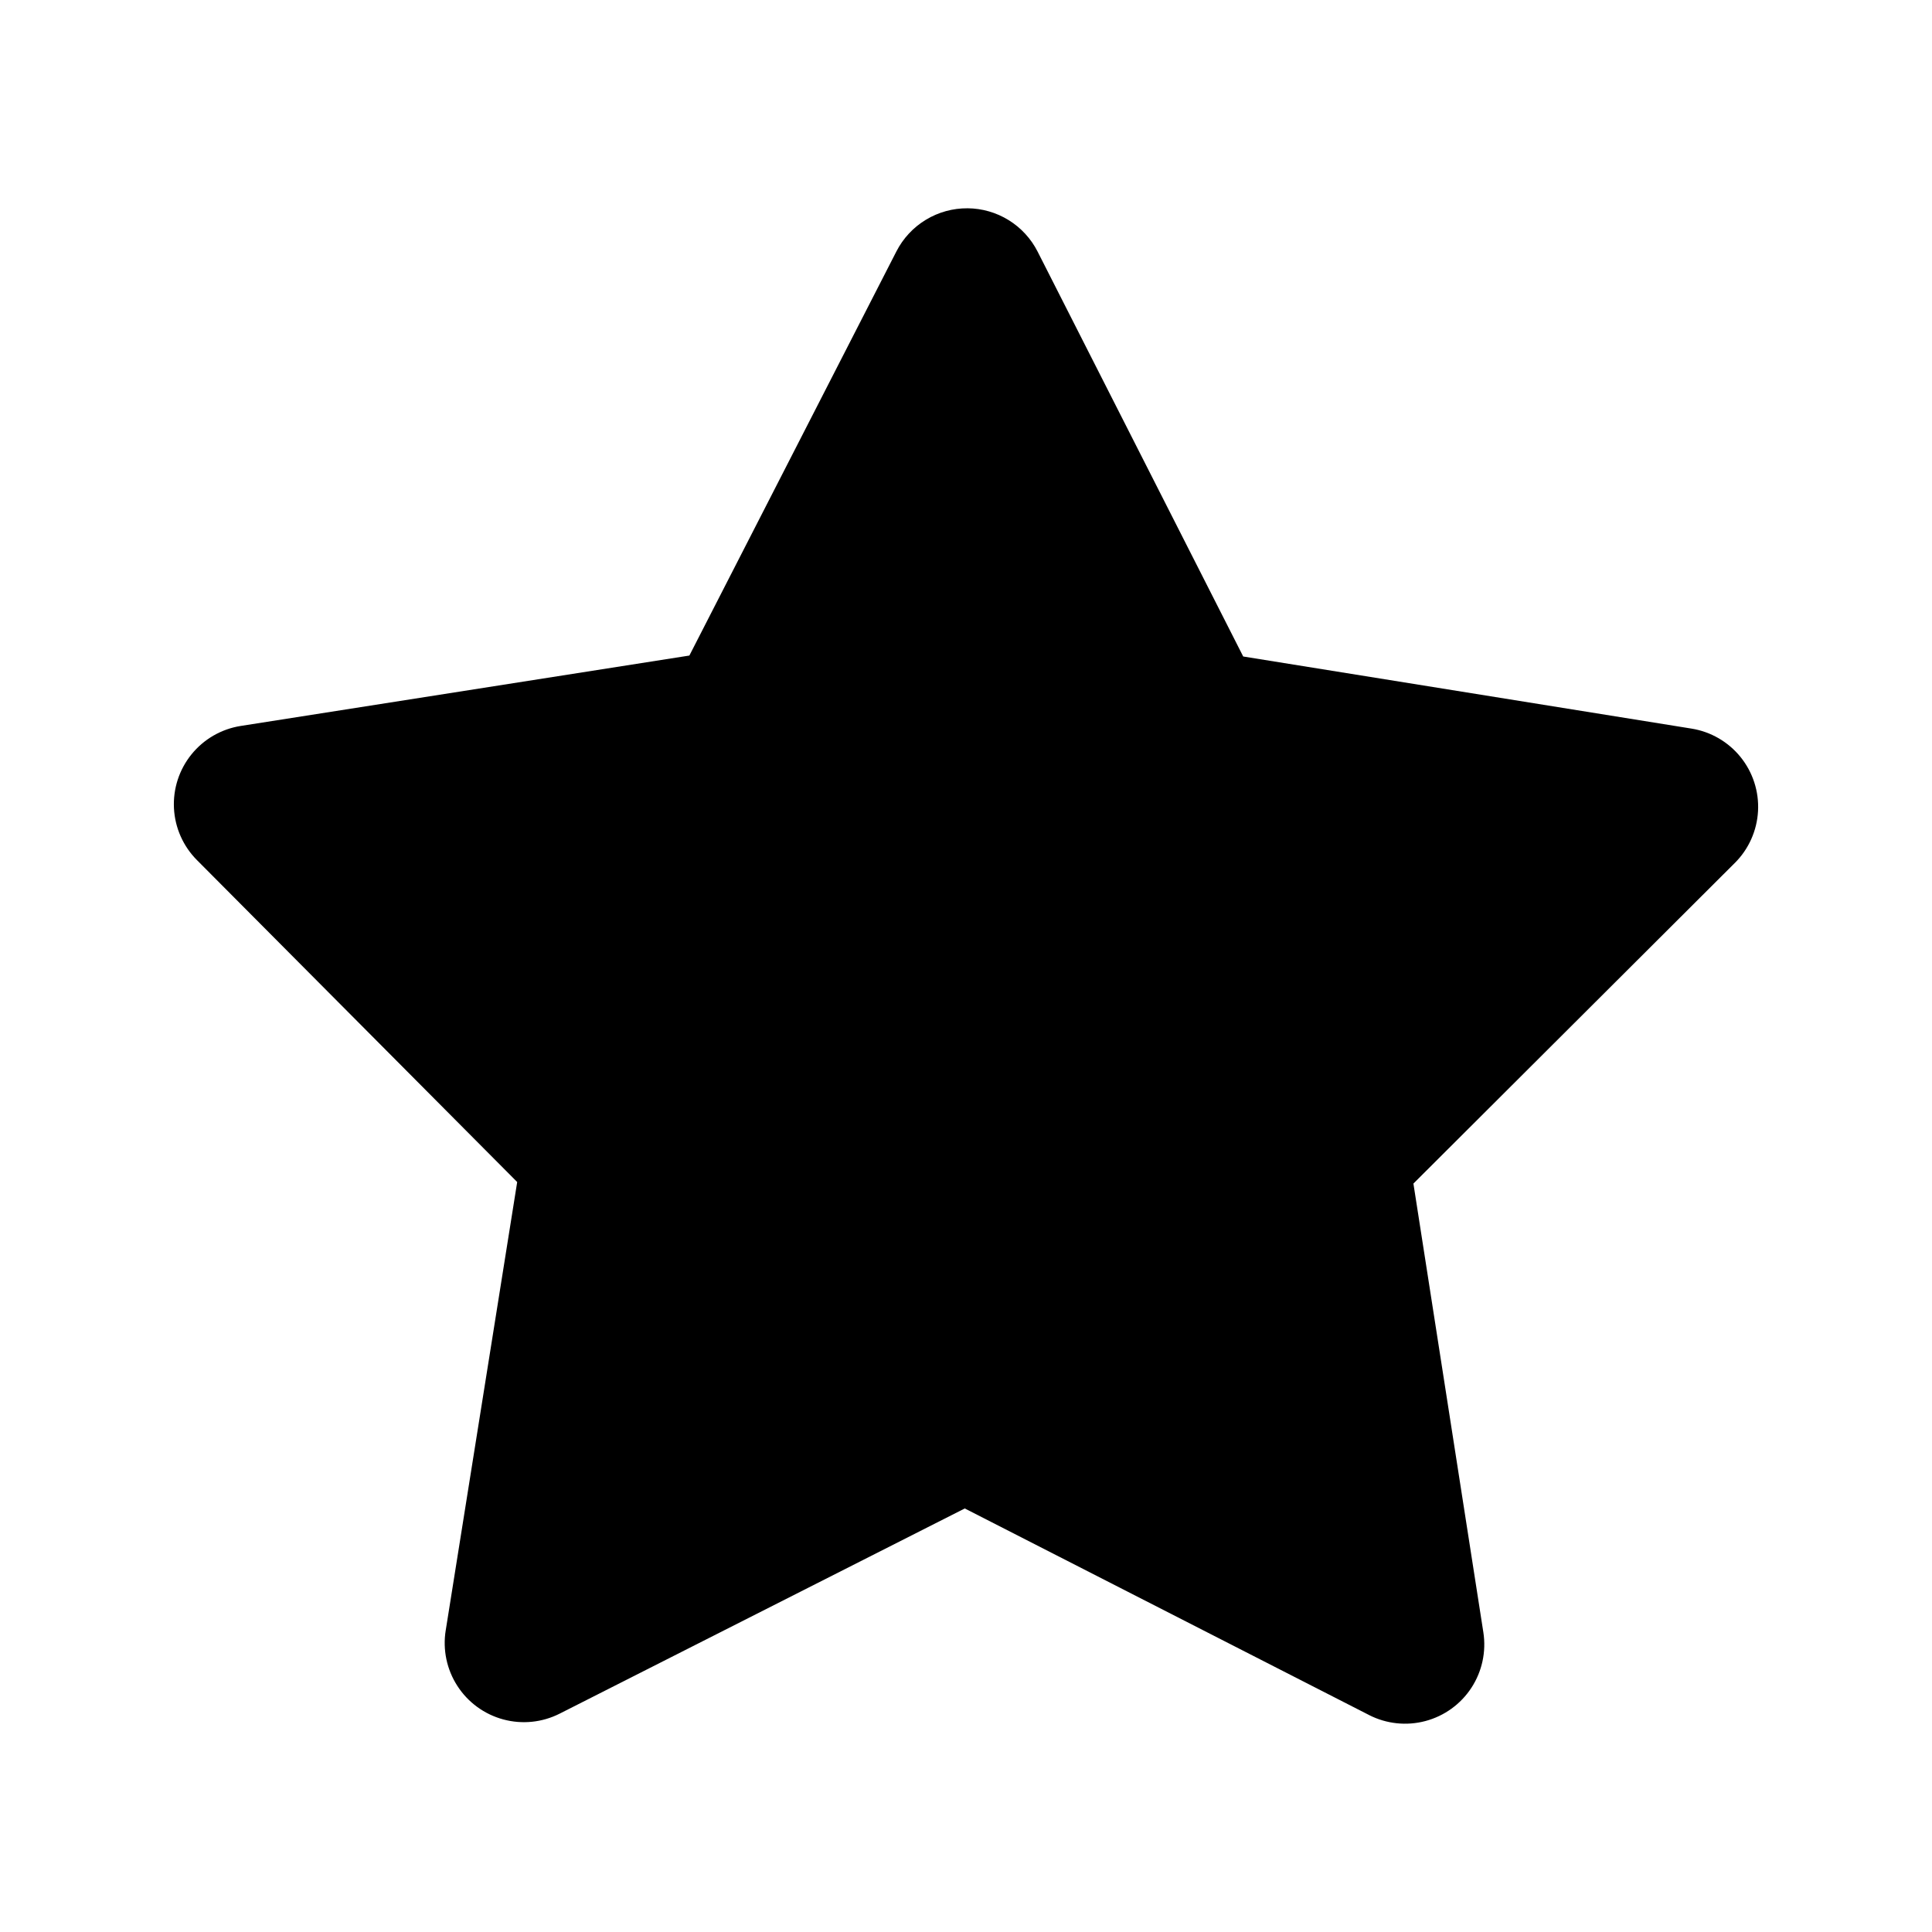 <?xml version="1.0" encoding="UTF-8"?>
<!-- Uploaded to: ICON Repo, www.svgrepo.com, Generator: ICON Repo Mixer Tools -->
<svg fill="#000000" width="800px" height="800px" version="1.1" viewBox="144 144 512 512" xmlns="http://www.w3.org/2000/svg">
 <path d="m400.41 199.2c-3.894-0.031-7.723 1.023-11.051 3.043-3.332 2.019-6.035 4.926-7.809 8.395l-54.859 107.09-118.9 18.656c-5.121 0.809-9.758 3.481-13.027 7.508-3.266 4.023-4.926 9.113-4.664 14.293 0.262 5.176 2.43 10.07 6.09 13.746l84.871 85.32-18.941 118.82h-0.004c-0.824 5.121 0.281 10.367 3.098 14.723 2.812 4.359 7.144 7.519 12.152 8.871 5.008 1.355 10.34 0.809 14.969-1.539l107.34-54.367 107.13 54.734-0.004 0.004c4.621 2.359 9.949 2.93 14.961 1.594s9.352-4.477 12.184-8.82c2.832-4.344 3.957-9.586 3.156-14.711l-18.531-118.9 85.199-84.992v0.004c3.668-3.664 5.852-8.559 6.129-13.738 0.277-5.18-1.375-10.277-4.633-14.312s-7.898-6.719-13.02-7.539l-118.78-19.105-54.488-107.3c-1.746-3.434-4.402-6.32-7.676-8.344-3.277-2.027-7.047-3.109-10.898-3.137z"/>
</svg>